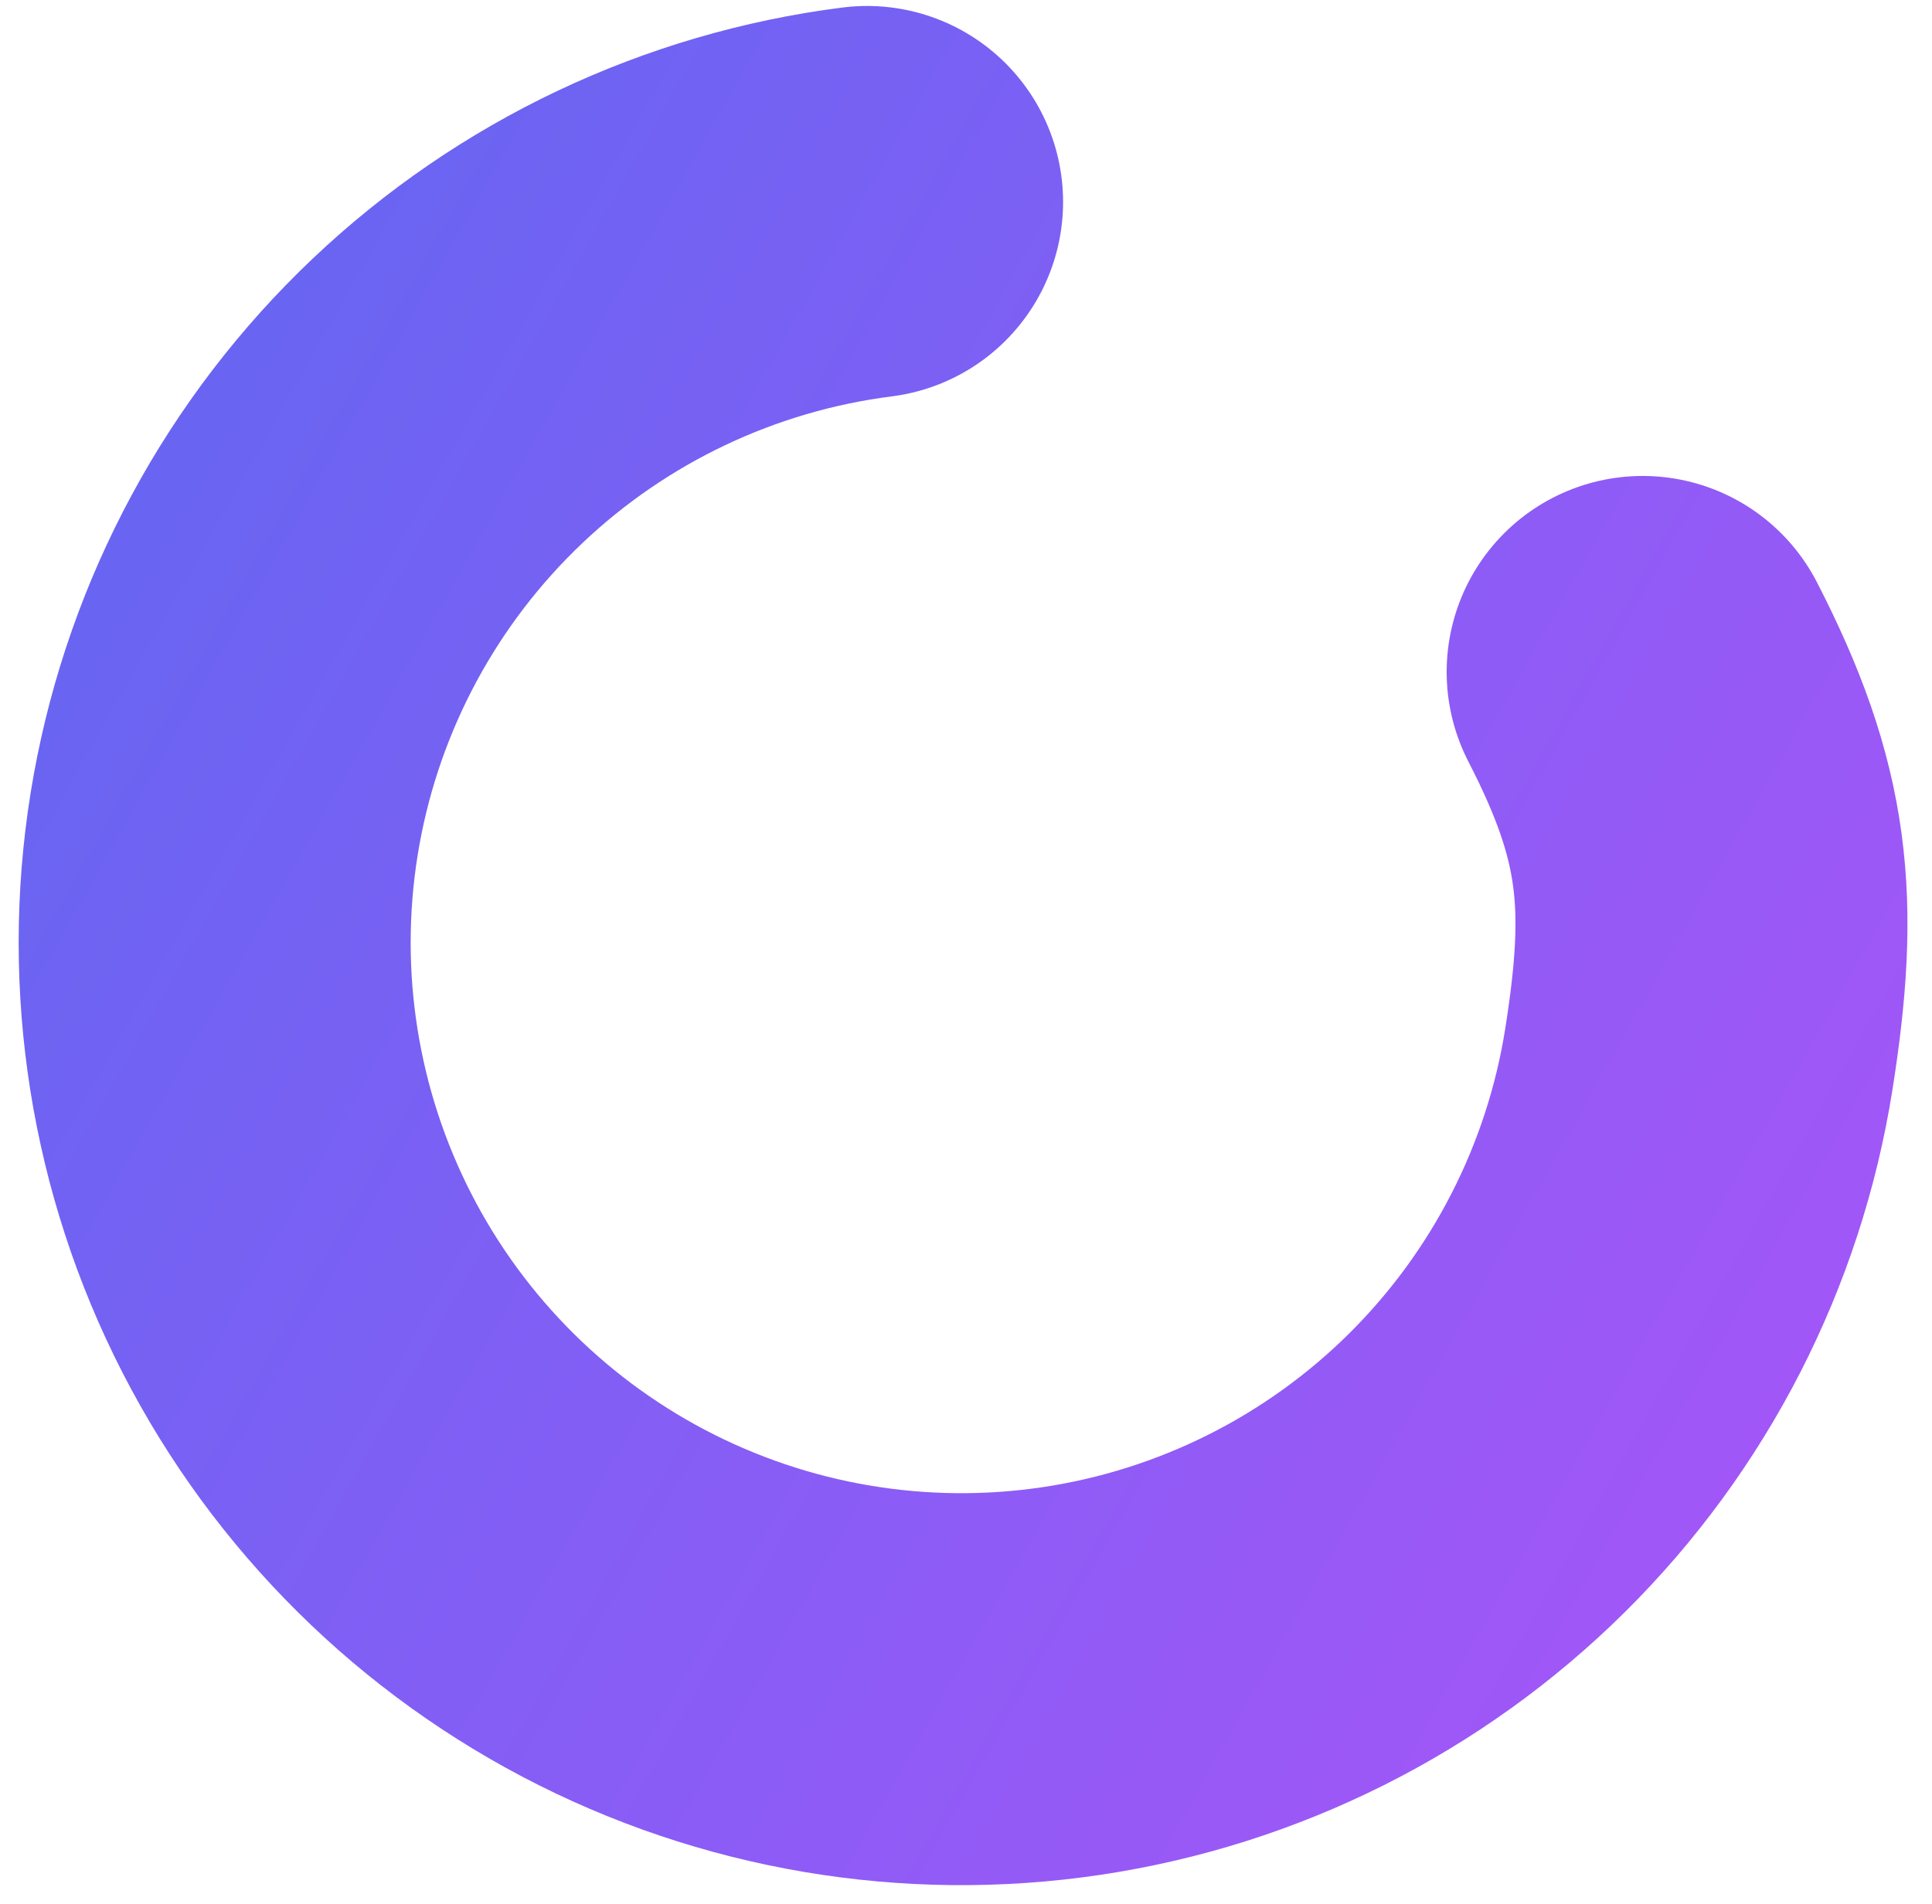 <svg width="207" height="204" viewBox="0 0 207 204" fill="none" xmlns="http://www.w3.org/2000/svg">
<path d="M92.901 21.64C76.024 23.787 60.271 31.26 47.93 42.972C35.589 54.684 27.303 70.025 24.276 86.767C21.25 103.509 23.639 120.78 31.098 136.072C38.557 151.363 50.697 163.879 65.754 171.8C80.811 179.721 98.001 182.636 114.828 180.121C131.654 177.605 147.241 169.791 159.323 157.813C171.406 145.834 179.355 130.316 182.016 113.512C184.677 96.707 183.791 87.125 176 72" stroke="url(#paint0_linear_5_17)" stroke-width="42" stroke-linecap="round"/>
<defs>
<linearGradient id="paint0_linear_5_17" x1="-7.5" y1="48.5" x2="208.5" y2="170.5" gradientUnits="userSpaceOnUse">
<stop stop-color="#6366F1"/>
<stop offset="0.58" stop-color="#8B5CF6"/>
<stop offset="1" stop-color="#A855F7"/>
</linearGradient>
</defs>
</svg>
